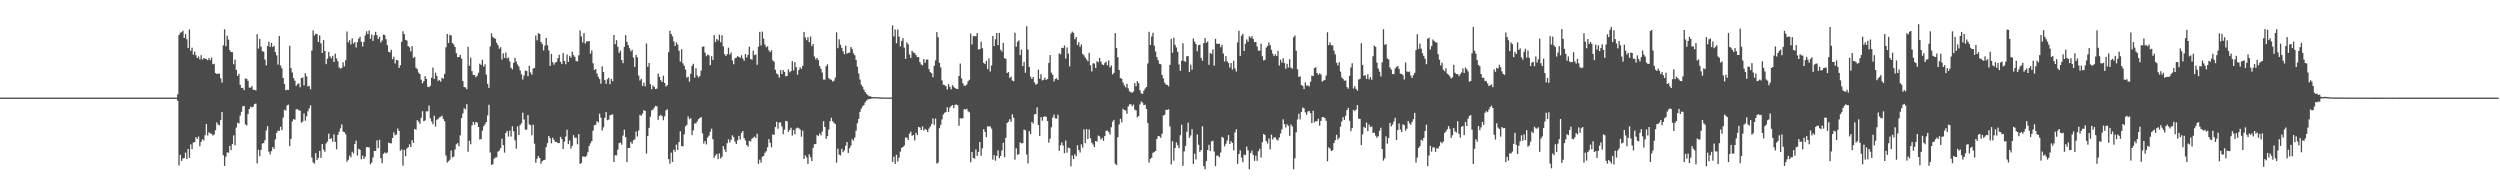 <?xml version="1.0" encoding="UTF-8"?>
<svg xmlns="http://www.w3.org/2000/svg" width="1920" height="150">
  <path d="M0 74.966h1v1.000H0zM1 74.970h1v1.000H1zM2 74.972h1v1.000H2zM3 74.976h1v1.000H3zM4 74.975h1v1.000H4zM5 74.976h1v1.000H5zM6 74.977h1v1.000H6zM7 74.978h1v1.000H7zM8 74.976h1v1.000H8zM9 74.975h1v1.000H9zM10 74.976h1v1.000H10zM11 74.981h1v1.000H11zM12 74.977h1v1.000H12zM13 74.978h1v1.000H13zM14 74.973h1v1.000H14zM15 74.979h1v1.000H15zM16 74.974h1v1.000H16zM17 74.977h1v1.000H17zM18 74.978h1v1.000H18zM19 74.978h1v1.000H19zM20 74.977h1v1.000H20zM21 74.978h1v1.000H21zM22 74.976h1v1.000H22zM23 74.976h1v1.000H23zM24 74.971h1v1.000H24zM25 74.974h1v1.000H25zM26 74.977h1v1.000H26zM27 74.978h1v1.000H27zM28 74.977h1v1.000H28zM29 74.976h1v1.000H29zM30 74.978h1v1.000H30zM31 74.977h1v1.000H31zM32 74.973h1v1.000H32zM33 74.979h1v1.000H33zM34 74.973h1v1.000H34zM35 74.977h1v1.000H35zM36 74.974h1v1.000H36zM37 74.980h1v1.000H37zM38 74.976h1v1.000H38zM39 74.977h1v1.000H39zM40 74.974h1v1.000H40zM41 74.974h1v1.000H41zM42 74.974h1v1.000H42zM43 74.977h1v1.000H43zM44 74.974h1v1.000H44zM45 74.972h1v1.000H45zM46 74.976h1v1.000H46zM47 74.979h1v1.000H47zM48 74.976h1v1.000H48zM49 74.980h1v1.000H49zM50 74.973h1v1.000H50zM51 74.977h1v1.000H51zM52 74.977h1v1.000H52zM53 74.979h1v1.000H53zM54 74.978h1v1.000H54zM55 74.976h1v1.000H55zM56 74.971h1v1.000H56zM57 74.975h1v1.000H57zM58 74.977h1v1.000H58zM59 74.980h1v1.000H59zM60 74.977h1v1.000H60zM61 74.974h1v1.000H61zM62 74.975h1v1.000H62zM63 74.980h1v1.000H63zM64 74.978h1v1.000H64zM65 74.977h1v1.000H65zM66 74.980h1v1.000H66zM67 74.978h1v1.000H67zM68 74.977h1v1.000H68zM69 74.974h1v1.000H69zM70 74.978h1v1.000H70zM71 74.975h1v1.000H71zM72 74.975h1v1.000H72zM73 74.978h1v1.000H73zM74 74.975h1v1.000H74zM75 74.977h1v1.000H75zM76 74.978h1v1.000H76zM77 74.975h1v1.000H77zM78 74.975h1v1.000H78zM79 74.979h1v1.000H79zM80 74.979h1v1.000H80zM81 74.977h1v1.000H81zM82 74.980h1v1.000H82zM83 74.975h1v1.000H83zM84 74.973h1v1.000H84zM85 74.979h1v1.000H85zM86 74.977h1v1.000H86zM87 74.974h1v1.000H87zM88 74.980h1v1.000H88zM89 74.977h1v1.000H89zM90 74.976h1v1.000H90zM91 74.979h1v1.000H91zM92 74.978h1v1.000H92zM93 74.976h1v1.000H93zM94 74.974h1v1.000H94zM95 74.979h1v1.000H95zM96 74.977h1v1.000H96zM97 74.976h1v1.000H97zM98 74.976h1v1.000H98zM99 74.976h1v1.000H99zM100 74.977h1v1.000H100zM101 74.977h1v1.000H101zM102 74.977h1v1.000H102zM103 74.979h1v1.000H103zM104 74.977h1v1.000H104zM105 74.979h1v1.000H105zM106 74.969h1v1.000H106zM107 74.976h1v1.000H107zM108 74.974h1v1.000H108zM109 74.978h1v1.000H109zM110 74.975h1v1.000H110zM111 74.976h1v1.000H111zM112 74.974h1v1.000H112zM113 74.972h1v1.000H113zM114 74.979h1v1.000H114zM115 74.974h1v1.000H115zM116 74.976h1v1.000H116zM117 74.978h1v1.000H117zM118 74.979h1v1.000H118zM119 74.980h1v1.000H119zM120 74.976h1v1.000H120zM121 74.975h1v1.000H121zM122 74.981h1v1.000H122zM123 74.977h1v1.000H123zM124 74.974h1v1.000H124zM125 74.975h1v1.000H125zM126 74.972h1v1.000H126zM127 74.982h1v1.000H127zM128 74.974h1v1.000H128zM129 74.977h1v1.000H129zM130 74.979h1v1.000H130zM131 74.976h1v1.000H131zM132 74.978h1v1.000H132zM133 74.976h1v1.000H133zM134 74.978h1v1.000H134zM135 74.975h1v1.000H135zM136 72.379h1v5.086H136zM137 26.902h1v100.180H137zM138 25.121h1v93.785H138zM139 24.716h1v98.872H139zM140 23.568h1v98.129H140zM141 29.201h1v92.174H141zM142 26.211h1v90.966H142zM143 30.159h1v91.991H143zM144 36.989h1v77.439H144zM145 22.648h1v98.530H145zM146 39.045h1v71.824H146zM147 36.633h1v77.963H147zM148 41.912h1v67.530H148zM149 39.567h1v69.518H149zM150 42.454h1v62.843H150zM151 44.527h1v62.136H151zM152 43.361h1v61.504H152zM153 45.614h1v66.720H153zM154 42.349h1v66.630H154zM155 45.730h1v61.217H155zM156 44.586h1v63.368H156zM157 45.077h1v58.775H157zM158 45.300h1v49.943H158zM159 46.280h1v57.771H159zM160 44.574h1v57.028H160zM161 46.224h1v56.218H161zM162 44.187h1v58.570H162zM163 49.373h1v54.708H163zM164 48.970h1v54.345H164zM165 56.108h1v43.885H165zM166 56.737h1v37.267H166zM167 56.619h1v39.092H167zM168 56.533h1v39.726H168zM169 60.099h1v32.050H169zM170 63.418h1v22.563H170zM171 34.799h1v84.393H171zM172 22.494h1v104.925H172zM173 35.485h1v84.883H173zM174 27.379h1v89.662H174zM175 30.459h1v86.827H175zM176 38.535h1v73.494H176zM177 39.950h1v75.348H177zM178 40.107h1v70.452H178zM179 49.363h1v54.622H179zM180 45.730h1v65.890H180zM181 53.680h1v44.303H181zM182 58.296h1v35.950H182zM183 56.664h1v38.179H183zM184 65.057h1v23.696H184zM185 67.500h1v18.341H185zM186 67.448h1v14.227H186zM187 69.249h1v12.047H187zM188 60.279h1v35.247H188zM189 60.591h1v35.772H189zM190 62.098h1v25.395H190zM191 67.273h1v16.436H191zM192 67.263h1v14.682H192zM193 66.125h1v16.409H193zM194 68.949h1v12.993H194zM195 69.026h1v10.874H195zM196 69.410h1v10.095H196zM197 26.266h1v99.152H197zM198 37.285h1v77.733H198zM199 29.853h1v90.139H199zM200 35.779h1v79.337H200zM201 39.372h1v70.852H201zM202 39.638h1v70.243H202zM203 45.681h1v62.019H203zM204 50.234h1v50.003H204zM205 35.316h1v61.540H205zM206 31.945h1v84.522H206zM207 35.990h1v82.539H207zM208 32.867h1v83.195H208zM209 36.107h1v76.860H209zM210 35.126h1v79.186H210zM211 39.949h1v67.116H211zM212 42.540h1v59.488H212zM213 49.615h1v50.683H213zM214 27.657h1v72.825H214zM215 50.301h1v47.039H215zM216 52.458h1v47.515H216zM217 59.893h1v30.429H217zM218 64.443h1v19.757H218zM219 69.315h1v15.570H219zM220 68.847h1v12.113H220zM221 69.092h1v11.270H221zM222 35.119h1v77.185H222zM223 52.321h1v54.325H223zM224 55.633h1v37.648H224zM225 59.979h1v31.478H225zM226 61.951h1v30.027H226zM227 65.950h1v18.041H227zM228 64.610h1v19.225H228zM229 64.023h1v20.697H229zM230 67.038h1v17.900H230zM231 59.895h1v34.244H231zM232 59.475h1v33.931H232zM233 65.658h1v21.483H233zM234 56.241h1v36.463H234zM235 58.626h1v30.718H235zM236 66.415h1v19.078H236zM237 65.899h1v17.336H237zM238 68.618h1v12.266H238zM239 38.810h1v82.149H239zM240 23.370h1v101.409H240zM241 27.278h1v98.376H241zM242 25.867h1v91.716H242zM243 26.208h1v96.778H243zM244 32.265h1v88.983H244zM245 27.180h1v88.697H245zM246 33.347h1v87.905H246zM247 40.725h1v69.889H247zM248 30.812h1v84.098H248zM249 39.153h1v77.412H249zM250 49.251h1v60.884H250zM251 45.038h1v63.725H251zM252 39.879h1v62.711H252zM253 43.298h1v63.474H253zM254 44.802h1v61.317H254zM255 42.864h1v65.945H255zM256 47.598h1v55.565H256zM257 41.170h1v67.804H257zM258 44.916h1v69.699H258zM259 47.089h1v56.515H259zM260 51.780h1v49.389H260zM261 52.723h1v45.847H261zM262 52.111h1v43.429H262zM263 47.864h1v53.202H263zM264 51.065h1v50.488H264zM265 46.289h1v56.807H265zM266 24.174h1v100.039H266zM267 32.502h1v90.233H267zM268 30.943h1v88.495H268zM269 34.092h1v86.733H269zM270 29.463h1v87.053H270zM271 33.440h1v84.494H271zM272 32.301h1v78.272H272zM273 36.528h1v71.469H273zM274 32.347h1v87.084H274zM275 29.677h1v84.547H275zM276 28.244h1v86.871H276zM277 32.069h1v90.291H277zM278 35.671h1v83.807H278zM279 32.185h1v89.915H279zM280 27.304h1v93.075H280zM281 24.020h1v89.073H281zM282 26.159h1v86.787H282zM283 23.367h1v89.948H283zM284 29.813h1v96.402H284zM285 26.530h1v98.284H285zM286 31.398h1v89.576H286zM287 27.038h1v88.869H287zM288 24.492h1v91.449H288zM289 27.055h1v80.753H289zM290 30.014h1v83.762H290zM291 28.189h1v79.216H291zM292 32.632h1v88.877H292zM293 31.093h1v94.170H293zM294 26.575h1v91.531H294zM295 26.967h1v90.117H295zM296 30.119h1v87.693H296zM297 34.687h1v82.413H297zM298 39.772h1v69.741H298zM299 40.240h1v69.793H299zM300 38.184h1v71.917H300zM301 45.469h1v60.539H301zM302 43.557h1v58.110H302zM303 48.740h1v55.124H303zM304 46.043h1v57.254H304zM305 46.263h1v52.435H305zM306 52.177h1v48.431H306zM307 50.119h1v65.703H307zM308 32.096h1v82.617H308zM309 23.997h1v103.261H309zM310 26.270h1v88.831H310zM311 30.622h1v89.346H311zM312 31.139h1v82.998H312zM313 35.396h1v77.720H313zM314 36.374h1v74.522H314zM315 39.503h1v73.399H315zM316 35.479h1v72.206H316zM317 44.486h1v65.221H317zM318 43.626h1v55.469H318zM319 52.023h1v47.587H319zM320 53.147h1v39.130H320zM321 55.725h1v37.749H321zM322 56.893h1v38.199H322zM323 61.189h1v29.268H323zM324 63.942h1v21.447H324zM325 62.323h1v30.793H325zM326 58.480h1v34.046H326zM327 60.540h1v25.004H327zM328 66.636h1v18.851H328zM329 66.926h1v14.126H329zM330 65.885h1v24.954H330zM331 59.722h1v33.569H331zM332 51.890h1v43.566H332zM333 60.697h1v28.146H333zM334 55.750h1v41.458H334zM335 58.287h1v33.733H335zM336 62.079h1v29.186H336zM337 61.561h1v28.610H337zM338 62.724h1v26.903H338zM339 59.772h1v29.039H339zM340 60.395h1v30.968H340zM341 56.714h1v36.340H341zM342 36.311h1v83.084H342zM343 26.021h1v98.871H343zM344 32.980h1v90.818H344zM345 26.724h1v95.898H345zM346 27.298h1v88.315H346zM347 33.075h1v87.828H347zM348 34.172h1v86.173H348zM349 36.116h1v78.738H349zM350 40.866h1v69.985H350zM351 43.934h1v65.965H351zM352 43.716h1v68.540H352zM353 42.199h1v61.724H353zM354 44.957h1v45.645H354zM355 62.275h1v24.870H355zM356 66.822h1v16.333H356zM357 67.158h1v16.886H357zM358 68.518h1v11.530H358zM359 35.941h1v80.589H359zM360 50.514h1v57.475H360zM361 44.343h1v66.472H361zM362 54.632h1v41.697H362zM363 57.550h1v36.069H363zM364 57.602h1v38.171H364zM365 59.342h1v34.282H365zM366 58.160h1v36.032H366zM367 55.882h1v41.636H367zM368 48.877h1v58.278H368zM369 49.847h1v56.858H369zM370 45.898h1v54.474H370zM371 51.135h1v45.824H371zM372 49.384h1v46.083H372zM373 57.300h1v36.381H373zM374 64.342h1v24.358H374zM375 67.471h1v12.945H375zM376 35.574h1v81.587H376zM377 25.575h1v101.086H377zM378 28.301h1v97.871H378zM379 29.310h1v92.636H379zM380 29.783h1v91.178H380zM381 32.848h1v87.953H381zM382 34.771h1v81.697H382zM383 37.430h1v78.183H383zM384 36.245h1v77.511H384zM385 45.792h1v60.736H385zM386 40.961h1v70.521H386zM387 44.548h1v72.638H387zM388 40.376h1v61.782H388zM389 44.967h1v55.574H389zM390 44.067h1v60.849H390zM391 47.107h1v53.194H391zM392 51.995h1v52.865H392zM393 53.277h1v43.712H393zM394 48.234h1v52.502H394zM395 44.445h1v63.289H395zM396 47.242h1v66.975H396zM397 49.535h1v47.500H397zM398 51.164h1v52.567H398zM399 54.046h1v42.111H399zM400 57.015h1v37.660H400zM401 61.079h1v25.436H401zM402 57.963h1v33.816H402zM403 54.146h1v45.414H403zM404 54.570h1v45.032H404zM405 58.531h1v29.855H405zM406 50.474h1v45.064H406zM407 55.595h1v40.555H407zM408 57.377h1v46.531H408zM409 52.675h1v43.116H409zM410 52.145h1v58.190H410zM411 27.245h1v97.733H411zM412 30.976h1v90.950H412zM413 25.470h1v94.401H413zM414 26.108h1v95.226H414zM415 32.254h1v93.468H415zM416 33.931h1v89.801H416zM417 38.774h1v84.212H417zM418 35.072h1v87.656H418zM419 29.112h1v83.888H419zM420 34.781h1v75.170H420zM421 38.752h1v65.669H421zM422 50.564h1v55.560H422zM423 41.360h1v68.695H423zM424 47.786h1v57.958H424zM425 49.644h1v57.791H425zM426 48.081h1v60.989H426zM427 47.424h1v61.549H427zM428 44.684h1v65.169H428zM429 42.047h1v67.899H429zM430 47.470h1v57.657H430zM431 49.184h1v57.592H431zM432 40.825h1v73.617H432zM433 46.856h1v61.993H433zM434 49.335h1v55.496H434zM435 41.905h1v57.749H435zM436 47.506h1v63.196H436zM437 42.843h1v65.108H437zM438 44.284h1v69.776H438zM439 39.624h1v72.337H439zM440 42.282h1v61.518H440zM441 43.627h1v62.155H441zM442 46.878h1v58.921H442zM443 47.167h1v63.682H443zM444 42.425h1v60.554H444zM445 23.383h1v102.476H445zM446 27.968h1v97.166H446zM447 32.617h1v87.665H447zM448 25.377h1v94.779H448zM449 33.416h1v87.170H449zM450 31.856h1v87.701H450zM451 31.783h1v85.049H451zM452 31.522h1v80.591H452zM453 41.144h1v68.924H453zM454 38.781h1v69.563H454zM455 48.578h1v51.844H455zM456 53.716h1v42.488H456zM457 52.979h1v42.844H457zM458 56.439h1v36.627H458zM459 59.035h1v35.063H459zM460 60.743h1v26.558H460zM461 64.243h1v26.106H461zM462 50.895h1v49.334H462zM463 55.290h1v42.540H463zM464 61.508h1v29.028H464zM465 64.349h1v21.738H465zM466 60.820h1v31.475H466zM467 59.694h1v32.147H467zM468 64.620h1v23.921H468zM469 60.646h1v27.484H469zM470 62.378h1v25.541H470zM471 26.898h1v97.493H471zM472 33.931h1v85.282H472zM473 30.830h1v88.513H473zM474 35.965h1v79.001H474zM475 40.579h1v69.414H475zM476 38.859h1v70.586H476zM477 46.154h1v64.928H477zM478 48.517h1v55.643H478zM479 35.952h1v63.683H479zM480 26.992h1v78.379H480zM481 32.079h1v92.460H481zM482 34.643h1v79.010H482zM483 37.025h1v76.636H483zM484 39.469h1v69.471H484zM485 38.249h1v72.169H485zM486 44.202h1v63.574H486zM487 51.405h1v55.608H487zM488 42.179h1v58.794H488zM489 44.020h1v60.860H489zM490 58.000h1v42.188H490zM491 61.860h1v26.358H491zM492 60.644h1v28.245H492zM493 66.021h1v21.211H493zM494 63.506h1v21.100H494zM495 66.364h1v18.819H495zM496 33.378h1v84.588H496zM497 51.280h1v53.181H497zM498 48.398h1v49.796H498zM499 64.634h1v25.086H499zM500 68.493h1v16.274H500zM501 65.615h1v18.568H501zM502 66.834h1v15.820H502zM503 68.360h1v12.878H503zM504 68.035h1v13.606H504zM505 56.575h1v35.414H505zM506 59.028h1v30.043H506zM507 61.595h1v26.585H507zM508 62.969h1v26.292H508zM509 58.115h1v34.262H509zM510 63.730h1v25.589H510zM511 66.412h1v18.303H511zM512 65.414h1v18.551H512zM513 40.085h1v82.141H513zM514 23.584h1v102.141H514zM515 26.171h1v91.026H515zM516 27.932h1v96.437H516zM517 31.795h1v83.174H517zM518 35.300h1v81.192H518zM519 32.482h1v78.549H519zM520 34.193h1v80.978H520zM521 38.997h1v70.055H521zM522 47.378h1v53.454H522zM523 37.765h1v74.435H523zM524 48.638h1v63.786H524zM525 50.529h1v52.618H525zM526 53.380h1v43.718H526zM527 59.616h1v36.309H527zM528 58.907h1v30.475H528zM529 62.706h1v28.857H529zM530 56.680h1v34.222H530zM531 50.542h1v53.239H531zM532 48.984h1v51.166H532zM533 59.585h1v35.303H533zM534 52.394h1v42.344H534zM535 57.939h1v35.329H535zM536 59.560h1v31.951H536zM537 58.365h1v32.160H537zM538 54.215h1v35.721H538zM539 35.897h1v66.495H539zM540 35.647h1v74.569H540zM541 40.400h1v67.930H541zM542 43.155h1v67.760H542zM543 41.860h1v63.752H543zM544 42.440h1v61.758H544zM545 50.095h1v51.053H545zM546 43.175h1v55.631H546zM547 46.153h1v60.805H547zM548 26.966h1v94.173H548zM549 32.329h1v87.045H549zM550 29.863h1v88.315H550zM551 31.085h1v91.114H551zM552 26.559h1v91.236H552zM553 32.472h1v89.227H553zM554 27.044h1v93.343H554zM555 35.594h1v76.580H555zM556 41.648h1v73.150H556zM557 43.044h1v73.662H557zM558 41.552h1v68.469H558zM559 36.592h1v70.403H559zM560 41.928h1v67.516H560zM561 40.327h1v67.046H561zM562 46.423h1v57.548H562zM563 49.342h1v56.050H563zM564 44.797h1v64.057H564zM565 44.294h1v66.342H565zM566 43.162h1v64.566H566zM567 43.674h1v60.683H567zM568 44.410h1v62.775H568zM569 42.444h1v59.626H569zM570 44.943h1v55.669H570zM571 46.647h1v59.396H571zM572 41.515h1v66.354H572zM573 44.132h1v67.245H573zM574 42.086h1v70.544H574zM575 35.904h1v72.233H575zM576 45.296h1v63.369H576zM577 45.863h1v60.709H577zM578 38.970h1v66.746H578zM579 42.399h1v62.502H579zM580 41.763h1v64.235H580zM581 49.739h1v52.985H581zM582 35.857h1v90.005H582zM583 24.480h1v98.128H583zM584 34.858h1v90.092H584zM585 24.270h1v96.102H585zM586 29.712h1v90.044H586zM587 34.175h1v83.200H587zM588 36.278h1v79.899H588zM589 35.527h1v77.570H589zM590 38.667h1v68.243H590zM591 40.030h1v69.634H591zM592 38.599h1v74.483H592zM593 46.362h1v56.887H593zM594 47.251h1v56.322H594zM595 53.600h1v43.973H595zM596 56.379h1v37.157H596zM597 57.171h1v41.701H597zM598 59.587h1v34.472H598zM599 53.882h1v40.177H599zM600 56.837h1v40.332H600zM601 53.748h1v49.299H601zM602 55.223h1v44.355H602zM603 58.637h1v34.196H603zM604 58.327h1v34.919H604zM605 53.269h1v47.992H605zM606 55.508h1v44.301H606zM607 54.576h1v43.507H607zM608 46.958h1v57.187H608zM609 54.142h1v45.725H609zM610 47.700h1v55.473H610zM611 51.603h1v47.067H611zM612 57.385h1v40.615H612zM613 53.705h1v44.775H613zM614 51.611h1v47.892H614zM615 52.889h1v52.053H615zM616 50.575h1v49.745H616zM617 24.519h1v97.541H617zM618 28.762h1v90.628H618zM619 30.870h1v90.053H619zM620 28.576h1v97.345H620zM621 32.381h1v86.160H621zM622 28.001h1v92.714H622zM623 35.477h1v88.244H623zM624 33.761h1v79.808H624zM625 43.345h1v67.423H625zM626 45.637h1v65.031H626zM627 44.431h1v59.318H627zM628 46.246h1v58.294H628zM629 50.740h1v51.786H629zM630 52.799h1v51.151H630zM631 55.708h1v45.375H631zM632 61.098h1v32.003H632zM633 61.186h1v36.289H633zM634 50.832h1v55.798H634zM635 49.360h1v55.168H635zM636 60.056h1v39.464H636zM637 60.923h1v32.214H637zM638 61.236h1v29.170H638zM639 62.646h1v30.495H639zM640 62.036h1v32.293H640zM641 59.616h1v35.656H641zM642 24.832h1v100.088H642zM643 36.998h1v77.212H643zM644 30.142h1v88.633H644zM645 34.309h1v85.085H645zM646 36.740h1v77.555H646zM647 39.440h1v77.467H647zM648 41.643h1v73.840H648zM649 35.056h1v76.822H649zM650 41.234h1v67.756H650zM651 40.530h1v76.925H651zM652 40.386h1v73.472H652zM653 36.028h1v75.867H653zM654 37.571h1v69.354H654zM655 40.937h1v67.049H655zM656 42.435h1v63.202H656zM657 45.995h1v54.395H657zM658 51.243h1v43.467H658zM659 56.416h1v34.906H659zM660 61.065h1v24.842H660zM661 65.088h1v18.294H661zM662 66.577h1v15.063H662zM663 68.827h1v11.839H663zM664 70.638h1v7.993H664zM665 72.018h1v5.258H665zM666 73.045h1v3.354H666zM667 73.935h1v2.136H667zM668 73.914h1v2.050H668zM669 74.438h1v1.159H669zM670 74.580h1v1.000H670zM671 74.621h1v1.000H671zM672 74.510h1v1.000H672zM673 74.651h1v1.000H673zM674 74.634h1v1.000H674zM675 74.763h1v1.000H675zM676 74.821h1v1.000H676zM677 74.874h1v1.000H677zM678 74.876h1v1.000H678zM679 74.893h1v1.000H679zM680 74.895h1v1.000H680zM681 74.887h1v1.000H681zM682 74.912h1v1.000H682zM683 74.944h1v1.000H683zM684 74.878h1v1.000H684zM685 19.484h1v104.829H685zM686 27.932h1v92.377H686zM687 22.682h1v103.238H687zM688 33.206h1v85.665H688zM689 22.623h1v101.420H689zM690 28.118h1v92.987H690zM691 35.642h1v80.796H691zM692 31.459h1v82.072H692zM693 29.249h1v83.661H693zM694 36.552h1v75.189H694zM695 45.153h1v60.473H695zM696 32.504h1v73.206H696zM697 34.097h1v73.419H697zM698 41.856h1v60.840H698zM699 44.449h1v56.682H699zM700 38.976h1v65.320H700zM701 40.336h1v63.368H701zM702 40.758h1v67.113H702zM703 42.198h1v59.770H703zM704 43.824h1v59.968H704zM705 43.809h1v53.611H705zM706 47.697h1v50.231H706zM707 49.509h1v50.310H707zM708 50.145h1v46.913H708zM709 45.387h1v54.840H709zM710 48.232h1v50.679H710zM711 45.792h1v53.937H711zM712 45.656h1v55.810H712zM713 53.114h1v45.582H713zM714 55.404h1v41.705H714zM715 56.203h1v39.078H715zM716 59.308h1v31.688H716zM717 50.472h1v45.409H717zM718 46.409h1v44.642H718zM719 24.659h1v100.958H719zM720 28.618h1v96.258H720zM721 48.273h1v50.178H721zM722 51.783h1v44.053H722zM723 61.770h1v29.944H723zM724 65.064h1v22.861H724zM725 65.372h1v21.259H725zM726 66.151h1v19.899H726zM727 68.741h1v13.653H727zM728 64.558h1v21.505H728zM729 66.733h1v15.923H729zM730 68.586h1v12.834H730zM731 65.338h1v15.340H731zM732 66.642h1v16.338H732zM733 67.640h1v12.893H733zM734 68.192h1v12.060H734zM735 68.418h1v12.440H735zM736 58.298h1v38.320H736zM737 48.790h1v42.032H737zM738 60.142h1v30.906H738zM739 63.903h1v26.868H739zM740 65.766h1v18.124H740zM741 65.874h1v18.274H741zM742 64.846h1v18.639H742zM743 62.298h1v23.195H743zM744 61.290h1v24.957H744zM745 25.822h1v98.774H745zM746 34.172h1v82.495H746zM747 27.741h1v93.579H747zM748 27.720h1v94.156H748zM749 27.961h1v86.840H749zM750 25.328h1v94.312H750zM751 38.025h1v78.633H751zM752 37.718h1v71.314H752zM753 32.059h1v87.567H753zM754 37.019h1v76.935H754zM755 48.286h1v50.952H755zM756 49.192h1v52.088H756zM757 46.747h1v58.580H757zM758 53.088h1v43.923H758zM759 44.874h1v52.318H759zM760 54.920h1v42.140H760zM761 50.267h1v48.547H761zM762 27.587h1v95.028H762zM763 35.332h1v83.807H763zM764 30.089h1v93.283H764zM765 25.334h1v94.306H765zM766 34.669h1v80.801H766zM767 25.285h1v96.217H767zM768 38.171h1v81.594H768zM769 39.636h1v75.904H769zM770 32.947h1v76.703H770zM771 44.714h1v76.016H771zM772 45.161h1v60.658H772zM773 56.131h1v38.325H773zM774 55.336h1v38.135H774zM775 59.730h1v31.870H775zM776 58.873h1v34.673H776zM777 61.838h1v25.941H777zM778 62.417h1v27.937H778zM779 25.086h1v97.496H779zM780 35.916h1v77.952H780zM781 32.094h1v86.784H781zM782 31.030h1v87.339H782zM783 42.365h1v66.959H783zM784 38.064h1v72.067H784zM785 50.774h1v59.178H785zM786 47.496h1v51.992H786zM787 55.837h1v44.192H787zM788 20.188h1v98.477H788zM789 38.066h1v87.348H789zM790 51.405h1v49.295H790zM791 58.918h1v43.984H791zM792 60.671h1v32.965H792zM793 59.111h1v35.747H793zM794 63.222h1v24.697H794zM795 65.008h1v22.577H795zM796 64.344h1v18.149H796zM797 53.567h1v42.500H797zM798 60.484h1v43.901H798zM799 56.990h1v32.974H799zM800 61.721h1v30.965H800zM801 61.279h1v28.593H801zM802 59.624h1v29.564H802zM803 61.442h1v28.355H803zM804 60.634h1v32.320H804zM805 48.312h1v61.267H805zM806 42.287h1v64.269H806zM807 55.833h1v41.947H807zM808 57.408h1v32.921H808zM809 62.512h1v25.482H809zM810 60.572h1v30.289H810zM811 60.093h1v30.994H811zM812 61.451h1v26.619H812zM813 41.031h1v74.762H813zM814 41.723h1v69.890H814zM815 36.639h1v72.701H815zM816 36.906h1v74.839H816zM817 34.877h1v82.766H817zM818 45.009h1v62.944H818zM819 36.412h1v80.842H819zM820 41.160h1v72.222H820zM821 50.965h1v62.913H821zM822 25.766h1v101.964H822zM823 24.250h1v95.131H823zM824 25.185h1v97.039H824zM825 30.093h1v88.404H825zM826 28.341h1v91.597H826zM827 34.557h1v76.993H827zM828 32.411h1v82.744H828zM829 35.998h1v81.099H829zM830 34.120h1v76.741H830zM831 41.394h1v72.010H831zM832 42.515h1v56.870H832zM833 44.171h1v65.761H833zM834 45.637h1v53.524H834zM835 47.033h1v59.698H835zM836 40.585h1v58.868H836zM837 50.182h1v56.011H837zM838 54.880h1v54.702H838zM839 48.598h1v62.419H839zM840 48.781h1v64.220H840zM841 52.229h1v56.052H841zM842 46.974h1v61.792H842zM843 47.880h1v56.276H843zM844 44.477h1v60.267H844zM845 47.209h1v59.996H845zM846 49.478h1v56.385H846zM847 49.960h1v58.201H847zM848 48.434h1v56.084H848zM849 47.316h1v53.186H849zM850 50.089h1v50.183H850zM851 46.385h1v55.096H851zM852 51.756h1v51.558H852zM853 50.256h1v47.493H853zM854 57.139h1v36.282H854zM855 55.951h1v36.128H855zM856 25.417h1v100.352H856zM857 36.852h1v89.994H857zM858 43.977h1v61.436H858zM859 53.639h1v41.967H859zM860 59.920h1v31.305H860zM861 60.447h1v33.578H861zM862 63.463h1v20.134H862zM863 65.591h1v18.898H863zM864 67.085h1v17.807H864zM865 64.366h1v23.092H865zM866 67.900h1v13.923H866zM867 70.142h1v10.069H867zM868 70.879h1v9.088H868zM869 71.152h1v10.476H869zM870 70.246h1v10.104H870zM871 63.828h1v20.386H871zM872 66.273h1v18.573H872zM873 62.322h1v27.836H873zM874 63.824h1v25.246H874zM875 69.265h1v10.983H875zM876 71.703h1v6.223H876zM877 72.119h1v6.681H877zM878 69.706h1v10.991H878zM879 68.007h1v12.420H879zM880 66.835h1v16.826H880zM881 48.725h1v45.785H881zM882 24.402h1v100.423H882zM883 34.582h1v87.412H883zM884 28.133h1v92.886H884zM885 25.203h1v92.205H885zM886 35.063h1v81.606H886zM887 39.504h1v76.451H887zM888 43.819h1v62.927H888zM889 46.290h1v58.172H889zM890 48.986h1v55.721H890zM891 49.291h1v56.529H891zM892 57.649h1v45.049H892zM893 60.193h1v28.508H893zM894 63.496h1v24.662H894zM895 64.853h1v19.546H895zM896 65.260h1v19.118H896zM897 66.308h1v17.667H897zM898 49.841h1v47.232H898zM899 29.844h1v96.379H899zM900 40.520h1v67.985H900zM901 28.961h1v94.451H901zM902 34.394h1v79.314H902zM903 36.447h1v72.912H903zM904 39.788h1v71.728H904zM905 49.528h1v64.328H905zM906 54.448h1v49.370H906zM907 46.666h1v49.130H907zM908 33.230h1v94.177H908zM909 46.879h1v69.447H909zM910 47.530h1v64.543H910zM911 43.086h1v58.042H911zM912 43.164h1v51.059H912zM913 55.273h1v50.542H913zM914 49.612h1v54.433H914zM915 53.499h1v45.715H915zM916 29.467h1v96.430H916zM917 31.904h1v86.108H917zM918 33.856h1v88.616H918zM919 39.330h1v63.990H919zM920 34.656h1v76.523H920zM921 34.351h1v82.322H921zM922 44.495h1v70.726H922zM923 46.615h1v50.358H923zM924 33.067h1v94.502H924zM925 29.246h1v100.767H925zM926 32.856h1v90.815H926zM927 31.777h1v83.469H927zM928 49.761h1v61.450H928zM929 40.750h1v75.250H929zM930 41.433h1v67.162H930zM931 37.921h1v70.185H931zM932 50.456h1v65.935H932zM933 29.846h1v97.804H933zM934 33.506h1v86.097H934zM935 33.788h1v85.681H935zM936 33.438h1v87.305H936zM937 36.282h1v80.828H937zM938 34.428h1v70.685H938zM939 41.043h1v64.804H939zM940 47.284h1v65.108H940zM941 43.102h1v67.287H941zM942 47.044h1v60.871H942zM943 48.411h1v55.318H943zM944 51.877h1v58.729H944zM945 48.442h1v60.048H945zM946 53.400h1v56.446H946zM947 46.727h1v68.769H947zM948 52.588h1v49.125H948zM949 54.936h1v44.343H949zM950 32.582h1v93.284H950zM951 23.619h1v94.691H951zM952 42.946h1v72.568H952zM953 27.422h1v93.607H953zM954 25.945h1v98.602H954zM955 39.189h1v79.591H955zM956 33.589h1v85.615H956zM957 30.240h1v82.300H957zM958 31.998h1v83.509H958zM959 27.879h1v102.109H959zM960 29.038h1v88.540H960zM961 27.729h1v87.912H961zM962 29.877h1v89.103H962zM963 32.355h1v91.256H963zM964 32.227h1v87.253H964zM965 35.670h1v87.869H965zM966 38.916h1v77.265H966zM967 38.961h1v75.272H967zM968 33.542h1v87.456H968zM969 43.173h1v66.028H969zM970 46.440h1v56.411H970zM971 45.912h1v57.819H971zM972 36.610h1v71.803H972zM973 35.302h1v74.934H973zM974 32.634h1v73.741H974zM975 34.687h1v80.012H975zM976 38.242h1v65.205H976zM977 41.227h1v65.923H977zM978 43.107h1v62.488H978zM979 41.735h1v63.724H979zM980 43.041h1v64.115H980zM981 38.996h1v68.874H981zM982 50.342h1v55.303H982zM983 45.843h1v56.706H983zM984 48.112h1v51.304H984zM985 44.765h1v46.938H985zM986 48.511h1v46.816H986zM987 52.821h1v45.091H987zM988 49.006h1v46.474H988zM989 51.875h1v44.798H989zM990 45.366h1v58.964H990zM991 51.991h1v43.673H991zM992 52.751h1v44.355H992zM993 28.688h1v101.291H993zM994 27.258h1v94.312H994zM995 38.990h1v62.625H995zM996 53.157h1v38.594H996zM997 59.114h1v28.305H997zM998 58.550h1v33.191H998zM999 65.336h1v20.566H999zM1000 65.957h1v16.627H1000zM1001 68.415h1v14.763H1001zM1002 63.335h1v22.959H1002zM1003 65.770h1v22.334H1003zM1004 65.592h1v20.045H1004zM1005 66.400h1v18.726H1005zM1006 62.796h1v24.214H1006zM1007 58.087h1v36.427H1007zM1008 58.404h1v26.616H1008zM1009 52.336h1v41.705H1009zM1010 51.597h1v41.491H1010zM1011 56.095h1v37.060H1011zM1012 57.369h1v33.747H1012zM1013 56.446h1v40.126H1013zM1014 57.182h1v35.681H1014zM1015 62.674h1v27.286H1015zM1016 61.887h1v28.127H1016zM1017 61.314h1v29.376H1017zM1018 58.005h1v34.759H1018zM1019 24.757h1v99.107H1019zM1020 34.663h1v78.466H1020zM1021 32.559h1v81.623H1021zM1022 34.694h1v81.291H1022zM1023 34.870h1v80.541H1023zM1024 38.917h1v70.975H1024zM1025 41.715h1v65.970H1025zM1026 48.125h1v55.381H1026zM1027 50.255h1v56.943H1027zM1028 47.774h1v57.994H1028zM1029 54.965h1v42.291H1029zM1030 59.414h1v33.984H1030zM1031 60.582h1v29.368H1031zM1032 61.931h1v30.166H1032zM1033 61.791h1v27.115H1033zM1034 66.867h1v17.669H1034zM1035 68.042h1v14.798H1035zM1036 58.205h1v34.495H1036zM1037 51.803h1v48.894H1037zM1038 48.603h1v49.745H1038zM1039 67.916h1v16.491H1039zM1040 66.182h1v19.219H1040zM1041 68.263h1v15.879H1041zM1042 69.629h1v11.133H1042zM1043 61.086h1v30.080H1043zM1044 60.587h1v30.751H1044zM1045 33.153h1v78.281H1045zM1046 49.880h1v53.375H1046zM1047 58.203h1v39.234H1047zM1048 57.691h1v40.644H1048zM1049 60.588h1v33.527H1049zM1050 56.990h1v43.695H1050zM1051 60.902h1v34.703H1051zM1052 59.199h1v38.401H1052zM1053 61.261h1v35.805H1053zM1054 43.202h1v58.878H1054zM1055 35.038h1v66.847H1055zM1056 36.044h1v68.091H1056zM1057 48.097h1v57.740H1057zM1058 52.609h1v51.990H1058zM1059 55.061h1v45.369H1059zM1060 58.771h1v39.342H1060zM1061 47.889h1v66.554H1061zM1062 22.435h1v100.926H1062zM1063 34.395h1v87.172H1063zM1064 33.828h1v70.859H1064zM1065 44.898h1v65.444H1065zM1066 45.689h1v60.367H1066zM1067 51.835h1v42.533H1067zM1068 53.444h1v43.610H1068zM1069 56.894h1v38.798H1069zM1070 56.910h1v36.444H1070zM1071 52.650h1v37.818H1071zM1072 51.461h1v56.067H1072zM1073 50.694h1v49.246H1073zM1074 52.895h1v41.937H1074zM1075 56.574h1v42.911H1075zM1076 56.793h1v44.656H1076zM1077 57.718h1v37.789H1077zM1078 61.040h1v35.138H1078zM1079 47.977h1v52.347H1079zM1080 54.853h1v43.985H1080zM1081 55.423h1v37.439H1081zM1082 54.868h1v39.791H1082zM1083 58.062h1v37.835H1083zM1084 59.884h1v33.747H1084zM1085 57.773h1v33.843H1085zM1086 55.958h1v30.720H1086zM1087 38.517h1v86.337H1087zM1088 26.247h1v94.741H1088zM1089 37.578h1v76.057H1089zM1090 33.415h1v78.843H1090zM1091 37.352h1v70.010H1091zM1092 40.903h1v67.135H1092zM1093 43.049h1v62.900H1093zM1094 45.190h1v55.440H1094zM1095 49.293h1v46.497H1095zM1096 29.725h1v97.844H1096zM1097 28.945h1v90.494H1097zM1098 38.061h1v73.895H1098zM1099 35.421h1v81.042H1099zM1100 30.287h1v82.858H1100zM1101 31.563h1v81.752H1101zM1102 32.440h1v84.197H1102zM1103 32.771h1v81.004H1103zM1104 41.630h1v72.532H1104zM1105 45.879h1v66.306H1105zM1106 50.272h1v58.668H1106zM1107 48.102h1v61.927H1107zM1108 53.489h1v55.154H1108zM1109 54.707h1v47.405H1109zM1110 52.429h1v48.535H1110zM1111 56.582h1v42.735H1111zM1112 57.394h1v39.444H1112zM1113 58.674h1v40.224H1113zM1114 60.316h1v45.581H1114zM1115 59.440h1v44.407H1115zM1116 49.758h1v48.611H1116zM1117 55.838h1v45.151H1117zM1118 56.898h1v44.861H1118zM1119 56.809h1v36.394H1119zM1120 58.512h1v44.201H1120zM1121 56.984h1v48.784H1121zM1122 55.616h1v41.771H1122zM1123 52.589h1v44.057H1123zM1124 56.038h1v47.723H1124zM1125 51.837h1v41.732H1125zM1126 53.129h1v43.668H1126zM1127 54.842h1v36.304H1127zM1128 62.751h1v26.302H1128zM1129 62.230h1v26.168H1129zM1130 40.887h1v58.652H1130zM1131 20.689h1v105.236H1131zM1132 38.958h1v75.253H1132zM1133 41.293h1v65.678H1133zM1134 46.175h1v62.687H1134zM1135 49.868h1v46.871H1135zM1136 50.891h1v49.222H1136zM1137 56.819h1v41.004H1137zM1138 59.684h1v33.929H1138zM1139 59.702h1v36.141H1139zM1140 62.030h1v24.609H1140zM1141 62.431h1v22.947H1141zM1142 64.079h1v22.112H1142zM1143 66.105h1v18.001H1143zM1144 65.544h1v16.675H1144zM1145 64.785h1v16.438H1145zM1146 66.975h1v15.970H1146zM1147 53.320h1v50.151H1147zM1148 55.131h1v52.053H1148zM1149 52.075h1v42.589H1149zM1150 52.705h1v45.311H1150zM1151 49.777h1v49.299H1151zM1152 51.634h1v53.266H1152zM1153 54.795h1v42.855H1153zM1154 56.834h1v41.677H1154zM1155 57.514h1v40.786H1155zM1156 24.979h1v99.551H1156zM1157 28.511h1v91.968H1157zM1158 30.924h1v92.430H1158zM1159 39.287h1v78.449H1159zM1160 32.570h1v85.354H1160zM1161 33.883h1v82.564H1161zM1162 43.954h1v66.528H1162zM1163 39.848h1v62.170H1163zM1164 41.454h1v69.746H1164zM1165 32.501h1v85.801H1165zM1166 38.413h1v73.464H1166zM1167 37.119h1v71.415H1167zM1168 43.973h1v59.957H1168zM1169 45.765h1v62.401H1169zM1170 39.856h1v63.365H1170zM1171 37.406h1v70.117H1171zM1172 44.214h1v55.776H1172zM1173 38.780h1v73.870H1173zM1174 44.407h1v67.386H1174zM1175 50.763h1v58.014H1175zM1176 48.045h1v53.031H1176zM1177 47.450h1v54.778H1177zM1178 50.855h1v46.403H1178zM1179 43.302h1v55.232H1179zM1180 48.032h1v50.824H1180zM1181 45.513h1v52.303H1181zM1182 29.668h1v86.969H1182zM1183 48.616h1v57.764H1183zM1184 50.753h1v54.041H1184zM1185 45.070h1v53.261H1185zM1186 56.120h1v37.160H1186zM1187 63.220h1v23.354H1187zM1188 59.852h1v31.435H1188zM1189 63.626h1v22.607H1189zM1190 27.772h1v97.877H1190zM1191 34.199h1v95.072H1191zM1192 28.146h1v89.696H1192zM1193 34.821h1v84.296H1193zM1194 36.133h1v74.729H1194zM1195 43.400h1v73.416H1195zM1196 40.387h1v69.925H1196zM1197 35.458h1v71.383H1197zM1198 42.511h1v48.888H1198zM1199 22.301h1v102.808H1199zM1200 29.774h1v92.877H1200zM1201 37.535h1v72.390H1201zM1202 41.357h1v65.705H1202zM1203 46.604h1v56.502H1203zM1204 43.389h1v60.425H1204zM1205 47.226h1v52.546H1205zM1206 47.833h1v49.406H1206zM1207 47.633h1v59.032H1207zM1208 40.071h1v66.931H1208zM1209 47.250h1v58.204H1209zM1210 48.795h1v53.385H1210zM1211 45.181h1v58.072H1211zM1212 48.631h1v49.212H1212zM1213 51.702h1v50.325H1213zM1214 52.329h1v46.165H1214zM1215 51.938h1v45.614H1215zM1216 25.473h1v99.406H1216zM1217 31.946h1v85.305H1217zM1218 37.081h1v86.285H1218zM1219 30.021h1v86.734H1219zM1220 33.797h1v81.613H1220zM1221 32.221h1v78.818H1221zM1222 33.673h1v80.977H1222zM1223 41.408h1v67.064H1223zM1224 46.167h1v70.581H1224zM1225 34.297h1v81.708H1225zM1226 38.085h1v83.232H1226zM1227 34.746h1v81.119H1227zM1228 39.248h1v72.638H1228zM1229 36.888h1v72.535H1229zM1230 34.025h1v80.872H1230zM1231 38.397h1v64.788H1231zM1232 44.388h1v59.441H1232zM1233 34.207h1v89.298H1233zM1234 26.257h1v99.414H1234zM1235 28.513h1v94.375H1235zM1236 22.843h1v101.116H1236zM1237 20.680h1v104.899H1237zM1238 32.287h1v87.457H1238zM1239 23.168h1v103.162H1239zM1240 30.039h1v85.677H1240zM1241 33.366h1v87.609H1241zM1242 37.149h1v78.474H1242zM1243 31.464h1v82.568H1243zM1244 34.751h1v71.841H1244zM1245 43.435h1v66.782H1245zM1246 47.319h1v62.265H1246zM1247 34.282h1v65.556H1247zM1248 38.902h1v65.148H1248zM1249 41.877h1v70.436H1249zM1250 40.661h1v65.163H1250zM1251 44.426h1v52.643H1251zM1252 40.334h1v65.998H1252zM1253 40.702h1v71.022H1253zM1254 45.088h1v70.495H1254zM1255 45.179h1v55.112H1255zM1256 48.004h1v56.949H1256zM1257 42.571h1v65.516H1257zM1258 45.386h1v63.178H1258zM1259 47.196h1v54.777H1259zM1260 43.873h1v55.295H1260zM1261 38.751h1v65.951H1261zM1262 41.954h1v71.347H1262zM1263 43.440h1v63.570H1263zM1264 48.055h1v51.359H1264zM1265 49.000h1v55.094H1265zM1266 49.044h1v48.497H1266zM1267 23.919h1v100.474H1267zM1268 22.973h1v94.882H1268zM1269 38.772h1v76.785H1269zM1270 50.592h1v57.470H1270zM1271 53.580h1v45.593H1271zM1272 54.450h1v40.872H1272zM1273 52.710h1v42.392H1273zM1274 54.373h1v39.737H1274zM1275 56.899h1v35.319H1275zM1276 55.360h1v40.918H1276zM1277 57.732h1v35.895H1277zM1278 59.930h1v30.858H1278zM1279 55.854h1v33.938H1279zM1280 64.522h1v21.130H1280zM1281 63.784h1v20.328H1281zM1282 66.324h1v16.962H1282zM1283 67.577h1v16.143H1283zM1284 60.888h1v33.371H1284zM1285 53.199h1v47.409H1285zM1286 60.753h1v33.453H1286zM1287 58.914h1v33.993H1287zM1288 59.967h1v26.844H1288zM1289 61.057h1v22.606H1289zM1290 62.213h1v25.354H1290zM1291 62.316h1v23.343H1291zM1292 58.732h1v27.212H1292zM1293 23.005h1v101.517H1293zM1294 30.367h1v87.810H1294zM1295 35.922h1v85.876H1295zM1296 31.425h1v86.490H1296zM1297 28.206h1v96.959H1297zM1298 29.869h1v91.262H1298zM1299 35.694h1v76.554H1299zM1300 35.710h1v78.539H1300zM1301 37.827h1v77.704H1301zM1302 33.044h1v93.184H1302zM1303 46.444h1v59.941H1303zM1304 45.600h1v61.519H1304zM1305 50.553h1v56.605H1305zM1306 54.776h1v45.682H1306zM1307 58.134h1v34.043H1307zM1308 52.461h1v42.203H1308zM1309 53.166h1v42.692H1309zM1310 28.489h1v99.225H1310zM1311 34.010h1v83.216H1311zM1312 30.200h1v93.646H1312zM1313 29.519h1v89.691H1313zM1314 36.130h1v80.449H1314zM1315 31.869h1v91.579H1315zM1316 36.997h1v73.257H1316zM1317 35.948h1v80.340H1317zM1318 34.704h1v81.638H1318zM1319 43.341h1v82.730H1319zM1320 44.387h1v65.604H1320zM1321 48.083h1v51.388H1321zM1322 47.161h1v55.594H1322zM1323 57.914h1v39.018H1323zM1324 62.521h1v25.502H1324zM1325 57.388h1v31.545H1325zM1326 59.696h1v30.236H1326zM1327 25.280h1v99.214H1327zM1328 36.099h1v82.165H1328zM1329 36.682h1v74.575H1329zM1330 38.282h1v79.639H1330zM1331 39.899h1v78.070H1331zM1332 36.890h1v74.542H1332zM1333 39.394h1v66.837H1333zM1334 42.218h1v59.825H1334zM1335 42.250h1v54.408H1335zM1336 22.019h1v103.358H1336zM1337 35.895h1v83.897H1337zM1338 46.466h1v56.182H1338zM1339 52.795h1v42.924H1339zM1340 55.318h1v39.513H1340zM1341 60.591h1v29.529H1341zM1342 51.090h1v44.452H1342zM1343 51.404h1v45.064H1343zM1344 53.855h1v38.251H1344zM1345 48.510h1v54.989H1345zM1346 55.639h1v46.701H1346zM1347 59.701h1v34.066H1347zM1348 56.399h1v34.125H1348zM1349 62.335h1v25.949H1349zM1350 61.948h1v25.736H1350zM1351 61.096h1v27.311H1351zM1352 61.758h1v26.451H1352zM1353 47.088h1v55.072H1353zM1354 52.137h1v54.106H1354zM1355 54.904h1v41.927H1355zM1356 61.050h1v34.684H1356zM1357 61.971h1v30.469H1357zM1358 65.470h1v26.260H1358zM1359 63.450h1v23.691H1359zM1360 52.163h1v46.778H1360zM1361 51.481h1v54.454H1361zM1362 42.719h1v70.476H1362zM1363 35.655h1v79.924H1363zM1364 43.383h1v66.199H1364zM1365 40.699h1v67.572H1365zM1366 39.045h1v64.873H1366zM1367 38.126h1v78.607H1367zM1368 42.430h1v60.771H1368zM1369 35.998h1v76.764H1369zM1370 23.692h1v103.771H1370zM1371 25.916h1v98.634H1371zM1372 28.452h1v93.863H1372zM1373 28.063h1v91.636H1373zM1374 28.232h1v94.011H1374zM1375 34.835h1v86.086H1375zM1376 28.543h1v92.114H1376zM1377 38.387h1v76.977H1377zM1378 38.982h1v80.620H1378zM1379 34.590h1v78.572H1379zM1380 42.606h1v70.045H1380zM1381 45.336h1v61.439H1381zM1382 41.692h1v67.248H1382zM1383 42.528h1v66.203H1383zM1384 42.663h1v72.029H1384zM1385 50.708h1v55.077H1385zM1386 46.207h1v62.693H1386zM1387 43.674h1v60.866H1387zM1388 45.856h1v61.657H1388zM1389 48.114h1v62.741H1389zM1390 45.253h1v54.945H1390zM1391 44.010h1v59.943H1391zM1392 55.256h1v47.134H1392zM1393 49.598h1v53.845H1393zM1394 48.975h1v48.518H1394zM1395 48.719h1v47.869H1395zM1396 54.379h1v42.165H1396zM1397 51.176h1v47.298H1397zM1398 54.094h1v45.198H1398zM1399 53.834h1v42.651H1399zM1400 52.264h1v46.533H1400zM1401 52.040h1v38.275H1401zM1402 51.926h1v38.483H1402zM1403 56.113h1v44.369H1403zM1404 43.857h1v49.982H1404zM1405 20.720h1v103.010H1405zM1406 35.192h1v81.149H1406zM1407 47.635h1v55.332H1407zM1408 47.529h1v52.861H1408zM1409 50.444h1v50.558H1409zM1410 46.376h1v61.171H1410zM1411 51.297h1v48.418H1411zM1412 56.006h1v35.760H1412zM1413 61.719h1v25.936H1413zM1414 66.360h1v19.885H1414zM1415 69.505h1v13.392H1415zM1416 70.128h1v11.095H1416zM1417 70.522h1v9.618H1417zM1418 68.938h1v11.804H1418zM1419 71.137h1v9.617H1419zM1420 44.358h1v60.378H1420zM1421 54.206h1v48.822H1421zM1422 40.682h1v74.610H1422zM1423 46.780h1v64.731H1423zM1424 47.039h1v46.906H1424zM1425 47.820h1v61.700H1425zM1426 48.954h1v59.541H1426zM1427 48.357h1v43.321H1427zM1428 44.696h1v65.007H1428zM1429 42.168h1v75.954H1429zM1430 28.185h1v97.953H1430zM1431 34.460h1v76.662H1431zM1432 32.538h1v89.964H1432zM1433 34.485h1v78.720H1433zM1434 31.307h1v91.004H1434zM1435 37.958h1v76.453H1435zM1436 30.360h1v86.194H1436zM1437 37.702h1v83.570H1437zM1438 47.321h1v56.224H1438zM1439 42.401h1v69.305H1439zM1440 53.836h1v54.269H1440zM1441 61.583h1v36.218H1441zM1442 60.225h1v26.192H1442zM1443 59.147h1v30.335H1443zM1444 57.718h1v32.983H1444zM1445 62.462h1v28.343H1445zM1446 63.721h1v21.854H1446zM1447 26.108h1v97.529H1447zM1448 35.336h1v80.562H1448zM1449 38.506h1v80.484H1449zM1450 28.320h1v81.716H1450zM1451 44.501h1v60.416H1451zM1452 46.068h1v68.428H1452zM1453 40.429h1v63.034H1453zM1454 52.329h1v53.287H1454zM1455 56.457h1v41.315H1455zM1456 46.416h1v76.242H1456zM1457 56.077h1v46.400H1457zM1458 53.405h1v37.502H1458zM1459 64.024h1v21.780H1459zM1460 64.960h1v18.095H1460zM1461 70.470h1v9.989H1461zM1462 69.175h1v10.614H1462zM1463 70.138h1v11.075H1463zM1464 25.517h1v97.837H1464zM1465 26.541h1v93.645H1465zM1466 24.383h1v97.269H1466zM1467 23.798h1v88.411H1467zM1468 38.035h1v71.065H1468zM1469 44.343h1v71.481H1469zM1470 47.683h1v64.994H1470zM1471 48.469h1v60.553H1471zM1472 51.294h1v51.650H1472zM1473 18.560h1v102.021H1473zM1474 30.738h1v96.153H1474zM1475 38.402h1v78.207H1475zM1476 42.829h1v61.492H1476zM1477 40.897h1v68.690H1477zM1478 47.609h1v63.207H1478zM1479 45.750h1v58.987H1479zM1480 45.536h1v56.483H1480zM1481 33.632h1v93.647H1481zM1482 24.039h1v100.308H1482zM1483 38.842h1v73.328H1483zM1484 42.857h1v66.299H1484zM1485 43.456h1v65.223H1485zM1486 43.794h1v63.196H1486zM1487 41.056h1v64.681H1487zM1488 51.445h1v55.236H1488zM1489 47.056h1v57.584H1489zM1490 41.291h1v70.026H1490zM1491 48.072h1v57.015H1491zM1492 51.413h1v53.401H1492zM1493 50.009h1v50.307H1493zM1494 56.129h1v42.289H1494zM1495 52.284h1v49.020H1495zM1496 54.446h1v41.181H1496zM1497 52.736h1v43.405H1497zM1498 43.441h1v78.411H1498zM1499 24.086h1v101.322H1499zM1500 40.816h1v78.947H1500zM1501 28.275h1v92.253H1501zM1502 38.994h1v81.597H1502zM1503 34.157h1v80.156H1503zM1504 37.237h1v78.492H1504zM1505 27.642h1v87.209H1505zM1506 24.513h1v94.744H1506zM1507 32.562h1v89.938H1507zM1508 26.040h1v94.533H1508zM1509 33.584h1v84.231H1509zM1510 30.305h1v80.728H1510zM1511 32.153h1v78.564H1511zM1512 33.821h1v84.055H1512zM1513 36.716h1v76.841H1513zM1514 37.717h1v74.983H1514zM1515 37.647h1v77.991H1515zM1516 42.109h1v78.886H1516zM1517 34.544h1v72.184H1517zM1518 41.407h1v66.803H1518zM1519 40.024h1v63.308H1519zM1520 44.856h1v58.010H1520zM1521 45.123h1v61.358H1521zM1522 46.129h1v57.483H1522zM1523 46.758h1v59.022H1523zM1524 43.264h1v61.616H1524zM1525 46.387h1v57.222H1525zM1526 45.494h1v58.346H1526zM1527 51.797h1v48.242H1527zM1528 39.738h1v68.143H1528zM1529 46.737h1v50.877H1529zM1530 50.195h1v57.701H1530zM1531 51.021h1v52.977H1531zM1532 47.740h1v51.572H1532zM1533 52.087h1v52.032H1533zM1534 48.396h1v49.583H1534zM1535 53.885h1v47.266H1535zM1536 47.970h1v53.432H1536zM1537 47.295h1v55.809H1537zM1538 50.998h1v51.870H1538zM1539 50.300h1v58.295H1539zM1540 47.331h1v61.134H1540zM1541 22.740h1v99.715H1541zM1542 22.959h1v101.842H1542zM1543 29.913h1v85.237H1543zM1544 43.945h1v73.125H1544zM1545 44.185h1v64.031H1545zM1546 54.964h1v42.420H1546zM1547 52.239h1v45.819H1547zM1548 46.633h1v54.147H1548zM1549 55.325h1v46.077H1549zM1550 53.366h1v51.211H1550zM1551 50.992h1v51.179H1551zM1552 50.221h1v51.125H1552zM1553 48.281h1v54.444H1553zM1554 55.090h1v46.078H1554zM1555 53.709h1v45.216H1555zM1556 52.586h1v40.454H1556zM1557 56.067h1v40.386H1557zM1558 52.238h1v48.195H1558zM1559 50.744h1v54.500H1559zM1560 53.654h1v49.157H1560zM1561 46.631h1v52.794H1561zM1562 56.577h1v38.887H1562zM1563 50.887h1v49.782H1563zM1564 46.548h1v56.557H1564zM1565 47.936h1v55.752H1565zM1566 42.321h1v63.412H1566zM1567 26.803h1v96.550H1567zM1568 31.958h1v84.468H1568zM1569 23.135h1v96.388H1569zM1570 28.338h1v90.378H1570zM1571 30.164h1v90.173H1571zM1572 32.020h1v90.523H1572zM1573 34.366h1v86.836H1573zM1574 37.400h1v79.755H1574zM1575 43.726h1v66.406H1575zM1576 42.962h1v68.972H1576zM1577 46.904h1v63.178H1577zM1578 49.212h1v51.918H1578zM1579 45.401h1v59.602H1579zM1580 52.700h1v47.665H1580zM1581 53.874h1v45.212H1581zM1582 49.933h1v52.035H1582zM1583 47.533h1v54.894H1583zM1584 41.719h1v60.269H1584zM1585 45.338h1v71.245H1585zM1586 38.199h1v72.521H1586zM1587 44.591h1v68.104H1587zM1588 45.257h1v64.160H1588zM1589 48.431h1v66.813H1589zM1590 44.786h1v70.489H1590zM1591 49.086h1v54.200H1591zM1592 52.201h1v48.739H1592zM1593 40.985h1v75.685H1593zM1594 46.826h1v61.217H1594zM1595 44.910h1v56.653H1595zM1596 50.287h1v46.981H1596zM1597 54.267h1v48.361H1597zM1598 50.372h1v50.109H1598zM1599 53.975h1v44.903H1599zM1600 53.724h1v45.180H1600zM1601 50.207h1v46.116H1601zM1602 46.414h1v61.786H1602zM1603 41.730h1v69.378H1603zM1604 36.863h1v65.346H1604zM1605 49.385h1v57.162H1605zM1606 50.400h1v46.263H1606zM1607 50.080h1v49.605H1607zM1608 49.246h1v48.411H1608zM1609 43.466h1v60.372H1609zM1610 23.288h1v102.502H1610zM1611 36.725h1v84.273H1611zM1612 43.180h1v65.380H1612zM1613 48.545h1v60.353H1613zM1614 48.739h1v53.110H1614zM1615 48.133h1v48.316H1615zM1616 54.456h1v46.020H1616zM1617 43.670h1v52.950H1617zM1618 51.039h1v45.514H1618zM1619 41.078h1v68.565H1619zM1620 51.329h1v46.918H1620zM1621 46.033h1v57.050H1621zM1622 45.165h1v55.814H1622zM1623 46.551h1v64.555H1623zM1624 42.920h1v60.422H1624zM1625 48.659h1v58.198H1625zM1626 45.099h1v58.241H1626zM1627 39.668h1v64.678H1627zM1628 43.210h1v63.368H1628zM1629 50.743h1v49.889H1629zM1630 52.514h1v42.721H1630zM1631 61.121h1v35.013H1631zM1632 61.370h1v28.353H1632zM1633 60.834h1v28.123H1633zM1634 62.656h1v27.283H1634zM1635 62.723h1v26.617H1635zM1636 24.970h1v98.355H1636zM1637 37.923h1v75.666H1637zM1638 32.356h1v79.601H1638zM1639 36.616h1v71.981H1639zM1640 39.654h1v70.401H1640zM1641 40.750h1v66.022H1641zM1642 44.589h1v56.814H1642zM1643 47.870h1v49.466H1643zM1644 34.699h1v89.589H1644zM1645 34.818h1v80.806H1645zM1646 29.542h1v78.745H1646zM1647 34.833h1v83.214H1647zM1648 34.788h1v80.288H1648zM1649 35.622h1v76.375H1649zM1650 34.194h1v78.602H1650zM1651 37.936h1v67.100H1651zM1652 37.436h1v64.031H1652zM1653 42.858h1v57.656H1653zM1654 41.205h1v58.330H1654zM1655 47.571h1v54.452H1655zM1656 48.559h1v49.842H1656zM1657 55.438h1v42.311H1657zM1658 57.299h1v42.242H1658zM1659 54.669h1v41.486H1659zM1660 57.280h1v40.824H1660zM1661 55.868h1v43.864H1661zM1662 59.753h1v41.962H1662zM1663 59.078h1v37.725H1663zM1664 59.018h1v36.707H1664zM1665 59.048h1v38.083H1665zM1666 58.562h1v40.080H1666zM1667 56.621h1v40.645H1667zM1668 55.763h1v41.065H1668zM1669 52.233h1v41.316H1669zM1670 55.307h1v47.833H1670zM1671 47.613h1v46.334H1671zM1672 47.737h1v58.703H1672zM1673 51.603h1v50.426H1673zM1674 37.179h1v68.217H1674zM1675 39.431h1v64.452H1675zM1676 47.178h1v65.908H1676zM1677 41.052h1v63.172H1677zM1678 29.321h1v90.895H1678zM1679 22.939h1v101.535H1679zM1680 31.482h1v78.722H1680zM1681 43.238h1v67.714H1681zM1682 42.570h1v63.078H1682zM1683 47.307h1v65.243H1683zM1684 41.310h1v62.897H1684zM1685 56.935h1v41.584H1685zM1686 50.369h1v46.266H1686zM1687 53.595h1v40.788H1687zM1688 58.496h1v35.358H1688zM1689 50.739h1v46.538H1689zM1690 51.044h1v48.020H1690zM1691 46.447h1v53.180H1691zM1692 48.683h1v51.702H1692zM1693 50.474h1v49.220H1693zM1694 53.236h1v47.898H1694zM1695 49.918h1v50.412H1695zM1696 46.718h1v58.618H1696zM1697 47.319h1v59.750H1697zM1698 44.961h1v62.682H1698zM1699 41.269h1v59.193H1699zM1700 45.944h1v59.443H1700zM1701 48.549h1v60.565H1701zM1702 42.370h1v64.140H1702zM1703 38.855h1v63.097H1703zM1704 25.588h1v98.320H1704zM1705 31.801h1v84.035H1705zM1706 25.978h1v92.598H1706zM1707 31.345h1v87.353H1707zM1708 28.577h1v85.309H1708zM1709 36.530h1v85.042H1709zM1710 30.998h1v84.716H1710zM1711 39.141h1v76.819H1711zM1712 42.955h1v73.151H1712zM1713 41.128h1v63.450H1713zM1714 45.390h1v55.365H1714zM1715 50.693h1v51.888H1715zM1716 45.620h1v61.077H1716zM1717 42.839h1v59.486H1717zM1718 47.843h1v57.923H1718zM1719 48.103h1v53.373H1719zM1720 51.152h1v47.781H1720zM1721 47.129h1v57.160H1721zM1722 46.864h1v68.341H1722zM1723 46.335h1v55.666H1723zM1724 52.280h1v45.539H1724zM1725 48.185h1v55.275H1725zM1726 41.795h1v63.462H1726zM1727 44.645h1v57.944H1727zM1728 51.920h1v51.591H1728zM1729 54.965h1v47.447H1729zM1730 51.983h1v52.794H1730zM1731 49.181h1v51.439H1731zM1732 52.039h1v50.588H1732zM1733 45.900h1v55.911H1733zM1734 50.184h1v55.556H1734zM1735 48.203h1v54.585H1735zM1736 47.330h1v59.717H1736zM1737 46.787h1v55.679H1737zM1738 29.404h1v98.679H1738zM1739 22.326h1v99.860H1739zM1740 33.859h1v89.255H1740zM1741 22.834h1v94.607H1741zM1742 30.828h1v90.123H1742zM1743 29.368h1v88.485H1743zM1744 31.852h1v87.795H1744zM1745 35.808h1v86.750H1745zM1746 41.352h1v70.374H1746zM1747 25.358h1v96.216H1747zM1748 22.427h1v101.257H1748zM1749 40.205h1v75.298H1749zM1750 43.712h1v63.259H1750zM1751 33.512h1v78.534H1751zM1752 42.177h1v61.135H1752zM1753 46.653h1v58.932H1753zM1754 48.733h1v50.732H1754zM1755 35.354h1v62.571H1755zM1756 28.462h1v93.156H1756zM1757 40.590h1v74.443H1757zM1758 34.103h1v86.072H1758zM1759 33.815h1v77.441H1759zM1760 36.852h1v83.176H1760zM1761 31.997h1v71.713H1761zM1762 38.311h1v70.912H1762zM1763 51.520h1v53.206H1763zM1764 48.024h1v60.613H1764zM1765 39.153h1v72.496H1765zM1766 36.221h1v69.752H1766zM1767 32.893h1v84.089H1767zM1768 40.568h1v67.243H1768zM1769 45.753h1v62.451H1769zM1770 48.366h1v57.998H1770zM1771 48.696h1v54.141H1771zM1772 55.644h1v42.329H1772zM1773 63.256h1v28.375H1773zM1774 61.586h1v22.444H1774zM1775 62.711h1v22.052H1775zM1776 66.064h1v18.528H1776zM1777 71.159h1v10.712H1777zM1778 72.217h1v6.175H1778zM1779 71.814h1v6.859H1779zM1780 72.935h1v4.985H1780zM1781 72.612h1v5.546H1781zM1782 74.301h1v1.430H1782zM1783 74.494h1v1.006H1783zM1784 74.510h1v1.018H1784zM1785 74.339h1v1.143H1785zM1786 74.420h1v1.069H1786zM1787 74.513h1v1.000H1787zM1788 74.665h1v1.000H1788zM1789 74.745h1v1.000H1789zM1790 74.837h1v1.000H1790zM1791 74.836h1v1.000H1791zM1792 74.803h1v1.000H1792zM1793 74.855h1v1.000H1793zM1794 74.858h1v1.000H1794zM1795 74.870h1v1.000H1795zM1796 74.870h1v1.000H1796zM1797 74.855h1v1.000H1797zM1798 74.916h1v1.000H1798zM1799 74.865h1v1.000H1799zM1800 74.904h1v1.000H1800zM1801 74.889h1v1.000H1801zM1802 74.925h1v1.000H1802zM1803 74.873h1v1.000H1803zM1804 74.919h1v1.000H1804zM1805 74.906h1v1.000H1805zM1806 74.904h1v1.000H1806zM1807 74.921h1v1.000H1807zM1808 74.922h1v1.000H1808zM1809 74.933h1v1.000H1809zM1810 74.923h1v1.000H1810zM1811 74.945h1v1.000H1811zM1812 74.943h1v1.000H1812zM1813 74.950h1v1.000H1813zM1814 74.931h1v1.000H1814zM1815 74.952h1v1.000H1815zM1816 74.946h1v1.000H1816zM1817 74.927h1v1.000H1817zM1818 74.931h1v1.000H1818zM1819 74.935h1v1.000H1819zM1820 74.945h1v1.000H1820zM1821 74.957h1v1.000H1821zM1822 74.963h1v1.000H1822zM1823 74.957h1v1.000H1823zM1824 74.967h1v1.000H1824zM1825 74.945h1v1.000H1825zM1826 74.965h1v1.000H1826zM1827 74.959h1v1.000H1827zM1828 74.960h1v1.000H1828zM1829 74.935h1v1.000H1829zM1830 74.969h1v1.000H1830zM1831 74.951h1v1.000H1831zM1832 74.944h1v1.000H1832zM1833 74.939h1v1.000H1833zM1834 74.951h1v1.000H1834zM1835 74.945h1v1.000H1835zM1836 74.954h1v1.000H1836zM1837 74.961h1v1.000H1837zM1838 74.953h1v1.000H1838zM1839 74.951h1v1.000H1839zM1840 74.955h1v1.000H1840zM1841 74.959h1v1.000H1841zM1842 74.971h1v1.000H1842zM1843 74.971h1v1.000H1843zM1844 74.961h1v1.000H1844zM1845 74.960h1v1.000H1845zM1846 74.960h1v1.000H1846zM1847 74.956h1v1.000H1847zM1848 74.959h1v1.000H1848zM1849 74.968h1v1.000H1849zM1850 74.970h1v1.000H1850zM1851 74.968h1v1.000H1851zM1852 74.971h1v1.000H1852zM1853 74.948h1v1.000H1853zM1854 74.963h1v1.000H1854zM1855 74.964h1v1.000H1855zM1856 74.966h1v1.000H1856zM1857 74.956h1v1.000H1857zM1858 74.972h1v1.000H1858zM1859 74.975h1v1.000H1859zM1860 74.966h1v1.000H1860zM1861 74.962h1v1.000H1861zM1862 74.968h1v1.000H1862zM1863 74.975h1v1.000H1863zM1864 74.961h1v1.000H1864zM1865 74.968h1v1.000H1865zM1866 74.969h1v1.000H1866zM1867 74.969h1v1.000H1867zM1868 74.964h1v1.000H1868zM1869 74.968h1v1.000H1869zM1870 74.968h1v1.000H1870zM1871 74.970h1v1.000H1871zM1872 74.973h1v1.000H1872zM1873 74.974h1v1.000H1873zM1874 74.971h1v1.000H1874zM1875 74.978h1v1.000H1875zM1876 74.968h1v1.000H1876zM1877 74.973h1v1.000H1877zM1878 74.972h1v1.000H1878zM1879 74.972h1v1.000H1879zM1880 74.976h1v1.000H1880zM1881 74.977h1v1.000H1881zM1882 74.968h1v1.000H1882zM1883 74.972h1v1.000H1883zM1884 74.972h1v1.000H1884zM1885 74.972h1v1.000H1885zM1886 74.972h1v1.000H1886zM1887 74.975h1v1.000H1887zM1888 74.970h1v1.000H1888zM1889 74.972h1v1.000H1889zM1890 74.967h1v1.000H1890zM1891 74.971h1v1.000H1891zM1892 74.975h1v1.000H1892zM1893 74.975h1v1.000H1893zM1894 74.973h1v1.000H1894zM1895 74.979h1v1.000H1895zM1896 74.977h1v1.000H1896zM1897 74.979h1v1.000H1897zM1898 74.974h1v1.000H1898zM1899 74.975h1v1.000H1899zM1900 74.973h1v1.000H1900zM1901 74.974h1v1.000H1901zM1902 74.971h1v1.000H1902zM1903 74.973h1v1.000H1903zM1904 74.977h1v1.000H1904zM1905 74.977h1v1.000H1905zM1906 74.979h1v1.000H1906zM1907 74.968h1v1.000H1907zM1908 74.978h1v1.000H1908zM1909 74.973h1v1.000H1909zM1910 74.978h1v1.000H1910zM1911 74.973h1v1.000H1911zM1912 74.972h1v1.000H1912zM1913 74.976h1v1.000H1913zM1914 74.975h1v1.000H1914zM1915 74.977h1v1.000H1915zM1916 74.975h1v1.000H1916zM1917 74.974h1v1.000H1917zM1918 74.975h1v1.000H1918zM1919 150.000h1v1.000H1919z" fill="#4a4a4a"></path>
</svg>

